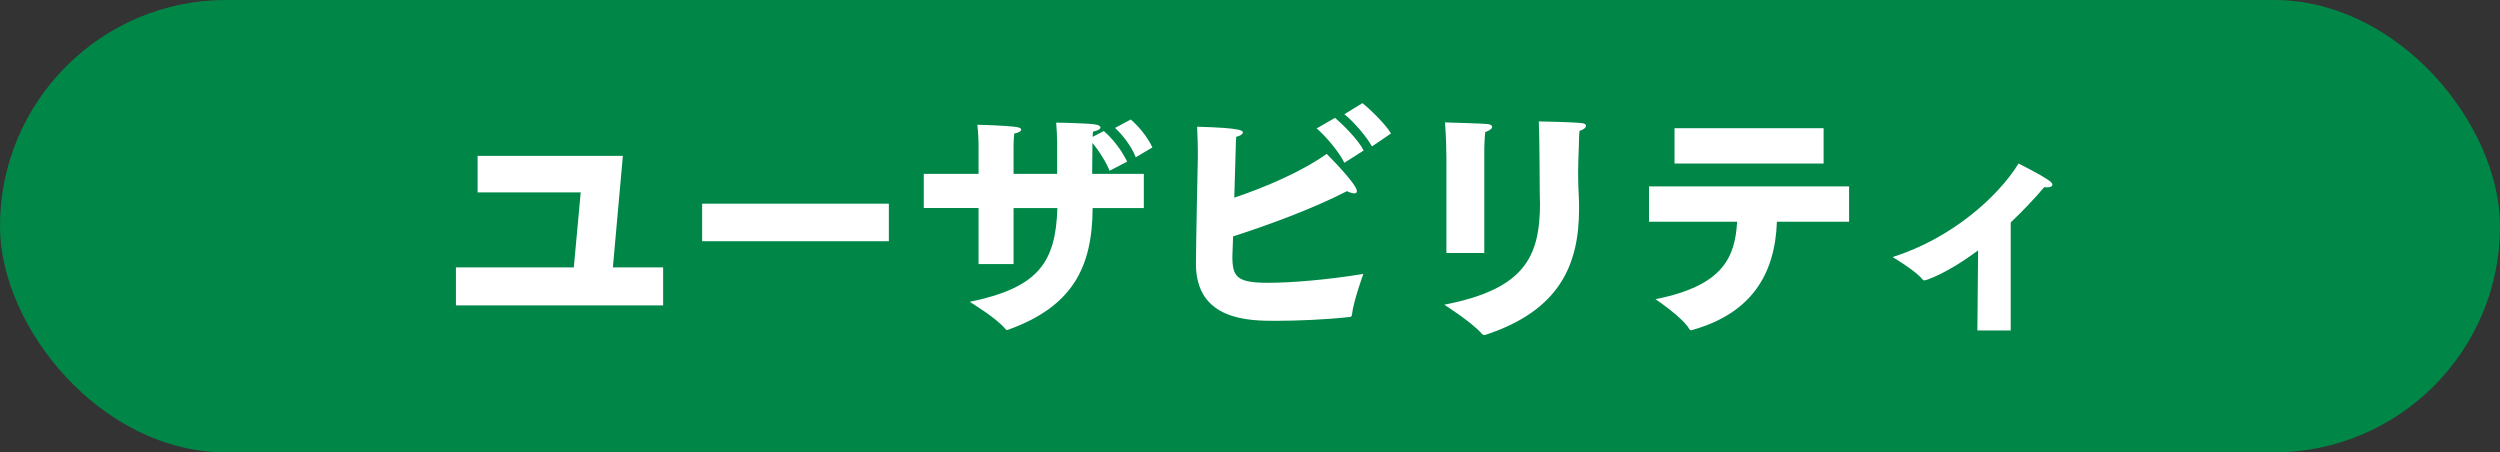 <?xml version="1.0" encoding="UTF-8"?><svg id="_レイヤー_2" xmlns="http://www.w3.org/2000/svg" viewBox="0 0 210 38"><rect x="0" y="0" width="210" height="38" fill="#333333" stroke="none"/><defs><style>.cls-1{fill:#008747;}.cls-1,.cls-2{stroke-width:0px;}.cls-2{fill:#fff;}</style></defs><g id="_レイヤー_1-2"><rect class="cls-1" x="0" y="0" width="210" height="38" rx="19" ry="19"/><path class="cls-2" d="m38.299,22.464h9.901l.58-6.304h-8.661v-3.07h12.202l-.84,9.374h4.221v3.191h-17.403v-3.191Z"/><path class="cls-2" d="m58.979,17.11h15.684v3.152h-15.684v-3.152Z"/><path class="cls-2" d="m82.199,17.474h-4.601v-2.869h4.601v-2.545s-.02-.93-.1-1.576c.42,0,2.36.061,3.261.182.3.04.42.121.42.223,0,.121-.24.282-.58.323-.061.424-.061,1.172-.061,1.172v2.222h3.661v-2.626c0-.485-.04-1.212-.08-1.677.601,0,2.681.061,3.221.142.36.04.5.161.5.262,0,.142-.26.283-.62.344-.02.121-.04.283-.04.444l.94-.484c.62.525,1.42,1.454,1.96,2.565l-1.48.768c-.199-.565-.859-1.656-1.439-2.344v.546c0,.667-.021,1.354-.021,2.061h4.341v2.869h-4.301c-.02,4.99-1.7,8.283-7.102,10.223-.02.02-.06.02-.08.02-.06,0-.12-.04-.16-.101-.74-.909-2.98-2.263-2.98-2.263,5.762-1.192,7.222-3.293,7.361-7.879h-3.681v4.707h-2.94v-4.707Zm12.783-7.435c.56.465,1.38,1.394,1.82,2.344l-1.4.828c-.36-.95-1.16-1.939-1.74-2.465l1.32-.707Z"/><path class="cls-2" d="m113.562,26.444c0,.081-.06.182-.18.182-2.001.223-4.421.323-6.222.323-2.221,0-6.701-.02-6.701-4.788,0-1.596.16-8.949.16-8.949v-.505c0-.506-.021-1.071-.061-2.062,3.821.102,3.841.344,3.841.485,0,.121-.199.283-.56.363-.021.344-.04.688-.04,1.03-.04,1.213-.08,2.688-.12,4.081,2.66-.889,5.721-2.222,7.762-3.677.04.041,2.54,2.525,2.54,3.132,0,.121-.08.182-.22.182s-.36-.061-.62-.182c-2.881,1.495-6.802,2.909-9.562,3.798-.039.889-.06,1.516-.06,1.656,0,1.758.36,2.243,3.041,2.243,1.86,0,4.9-.243,7.961-.748,0,0-.84,2.304-.96,3.435Zm-1.42-16.546c.62.525,1.98,1.858,2.4,2.747l-1.62,1.031c-.381-.849-1.581-2.263-2.32-2.89l1.54-.889Zm2.301-1.232c.56.425,1.979,1.798,2.4,2.546l-1.601,1.091c-.4-.768-1.58-2.142-2.32-2.707l1.521-.93Z"/><path class="cls-2" d="m132.882,10.342c.24.021.34.121.34.223,0,.161-.22.343-.54.424-.061.425-.04,1.071-.061,1.374-.02.626-.06,1.333-.06,2.101,0,.667.02,1.395.06,2.122.021.323.021.626.021.949,0,4.768-1.681,8.546-7.842,10.586-.06.021-.1.021-.14.021-.08,0-.12-.041-.181-.102-.86-.989-3.16-2.444-3.16-2.444,6.642-1.293,8.041-3.919,8.041-8.505,0-.263-.02-.546-.02-.828-.02-.769,0-4.102-.08-6.062,0,0,2.74.041,3.621.142Zm-11.383,3.232v-.222c0-.525-.02-1.839-.12-3.071,1.16.04,2.961.081,3.601.142.221.021.36.121.36.242s-.18.303-.58.425c-.06.484-.08,1.414-.08,1.414v8.747h-3.181v-7.677Z"/><path class="cls-2" d="m138.519,15.656h16.804v2.97h-6.062c-.16,4.525-2.24,7.718-7.102,9.091-.06.021-.08.021-.12.021-.06,0-.08-.021-.14-.101-.54-.97-2.841-2.506-2.841-2.506,5.682-1.131,6.682-3.495,6.861-6.505h-7.401v-2.97Zm2.141-4.889h12.522v2.97h-12.522v-2.97Z"/><path class="cls-2" d="m166.16,21.03c-2.7,2.021-4.421,2.525-4.501,2.525-.06,0-.14-.041-.22-.142-.561-.687-2.421-1.798-2.461-1.818,4.901-1.556,8.802-4.99,10.582-7.858,0,0,1.82.909,2.541,1.414.22.142.3.282.3.363,0,.142-.18.223-.42.223-.08,0-.16,0-.26-.021-.841.99-1.801,2-2.821,2.97v9.071h-2.8l.06-6.728Z"/></g></svg>